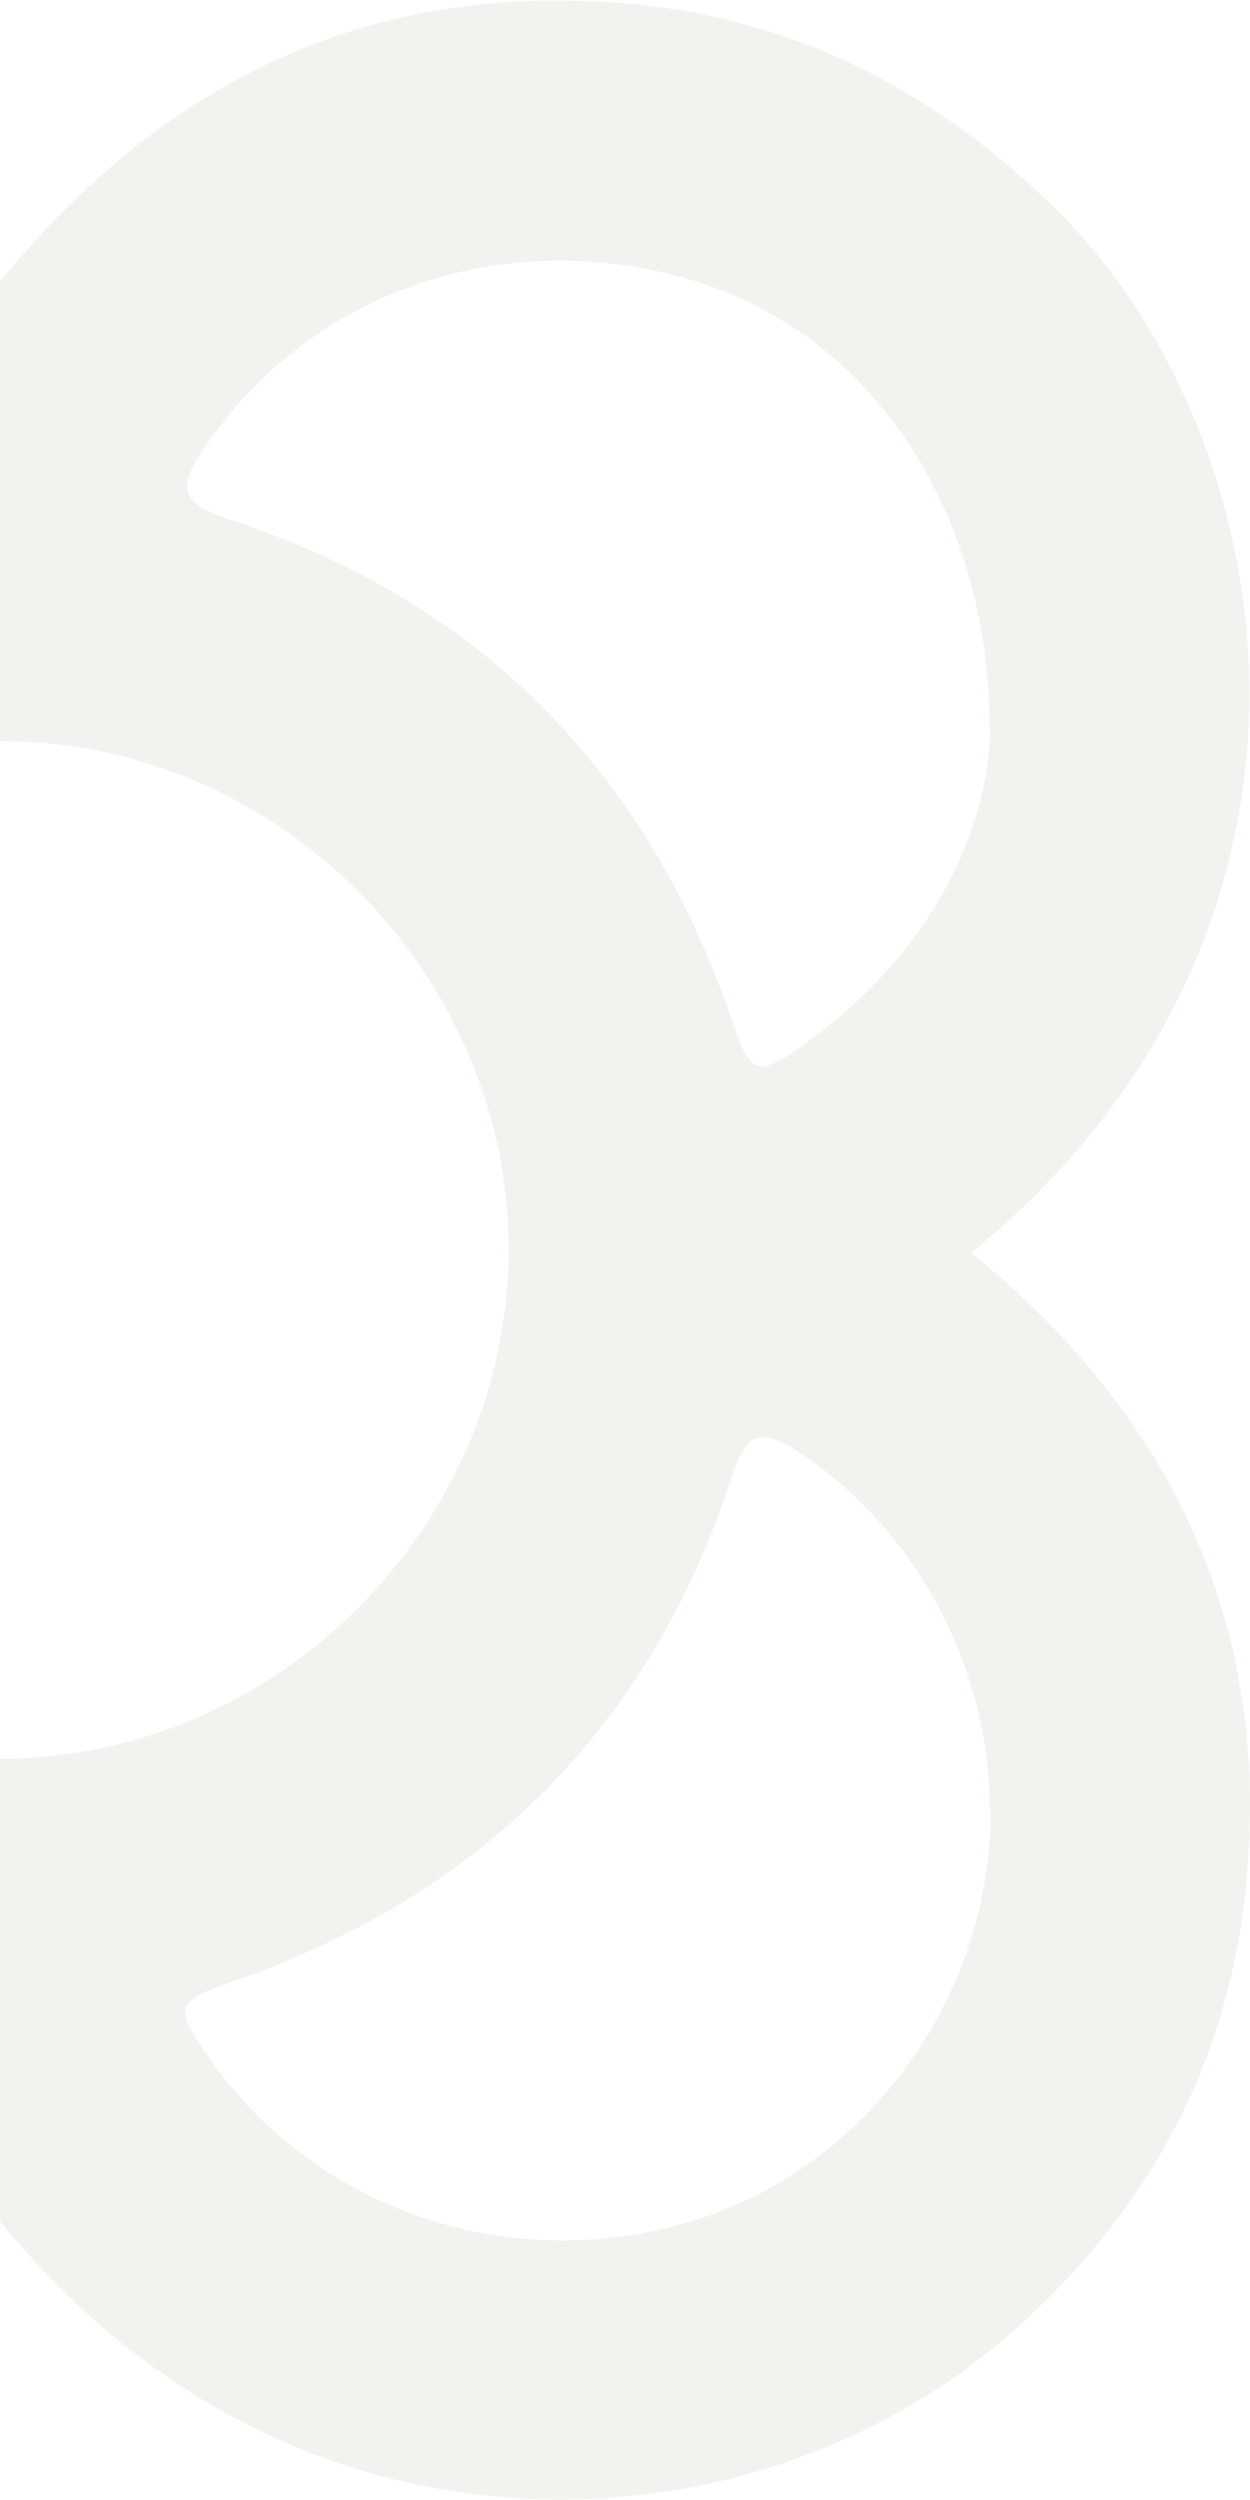 <svg xmlns="http://www.w3.org/2000/svg" width="322" height="644" viewBox="0 0 322 644" fill="none">
<path opacity="0.5" d="M0.372 72.077C41.904 21.469 93.688 -4.032 158.745 0.7C202.775 3.855 239.575 22.389 270.987 52.886C330.656 110.592 353.788 237.967 250.221 322.753C303.976 366.394 329.079 422.655 320.273 491.666C314.622 535.57 293.462 572.114 259.947 601.427C193.969 659.002 76.076 666.1 -0.154 571.982C-44.577 626.402 -101.749 651.772 -171.802 641.914C-215.042 635.867 -251.448 614.835 -279.837 581.315C-312.826 542.143 -326.232 496.53 -320.844 445.921C-315.455 395.05 -290.22 354.827 -249.345 322.095C-303.626 278.06 -328.598 222.193 -320.449 153.708C-315.192 109.672 -294.295 72.998 -261.174 43.421C-195.591 -15.074 -76.646 -22.698 0.109 72.077H0.372ZM0.372 190.908C-70.863 190.777 -130.533 249.929 -130.927 321.175C-131.321 392.816 -71.257 453.283 0.372 453.02C71.476 452.888 130.882 393.21 131.014 321.964C131.014 250.718 71.607 191.04 0.503 190.908H0.372ZM-254.866 187.885C-254.208 216.015 -238.174 246.643 -206.762 268.99C-194.539 277.665 -193.093 276.745 -188.23 262.548C-166.413 198.664 -123.698 155.548 -59.823 133.596C-44.709 128.338 -44.051 127.286 -53.12 114.141C-80.852 74.049 -131.584 57.224 -179.293 72.34C-223.454 86.274 -254.471 129.521 -254.603 187.885H-254.866ZM254.952 187.622C254.69 129.127 222.621 85.222 177.934 72.077C129.436 57.749 79.23 75.364 52.418 115.719C45.847 125.446 46.241 129.652 58.858 133.727C123.522 154.891 166.631 198.532 188.58 262.943C193.312 276.877 194.889 277.797 207.243 268.99C238.524 246.512 254.427 215.884 255.084 187.622H254.952ZM254.952 466.296C254.952 429.227 235.764 393.736 205.666 374.018C196.335 367.972 192.392 368.497 188.58 380.196C167.551 445.001 124.048 488.117 59.91 510.463C45.19 515.59 44.533 516.905 53.733 529.918C81.596 570.01 132.722 586.836 180.037 571.588C224.198 557.26 255.215 514.013 255.215 466.296H254.952ZM-134.738 577.109C-105.955 576.451 -75.2 560.152 -52.463 528.341C-45.892 519.008 -45.629 514.538 -58.64 510.332C-122.778 489.563 -165.887 446.447 -188.099 382.694C-193.619 366.789 -194.671 366.131 -208.339 375.859C-247.9 403.726 -264.329 453.414 -249.608 500.999C-235.94 545.166 -192.568 576.714 -134.738 577.109Z" fill="#EBE6E1"/>
</svg>